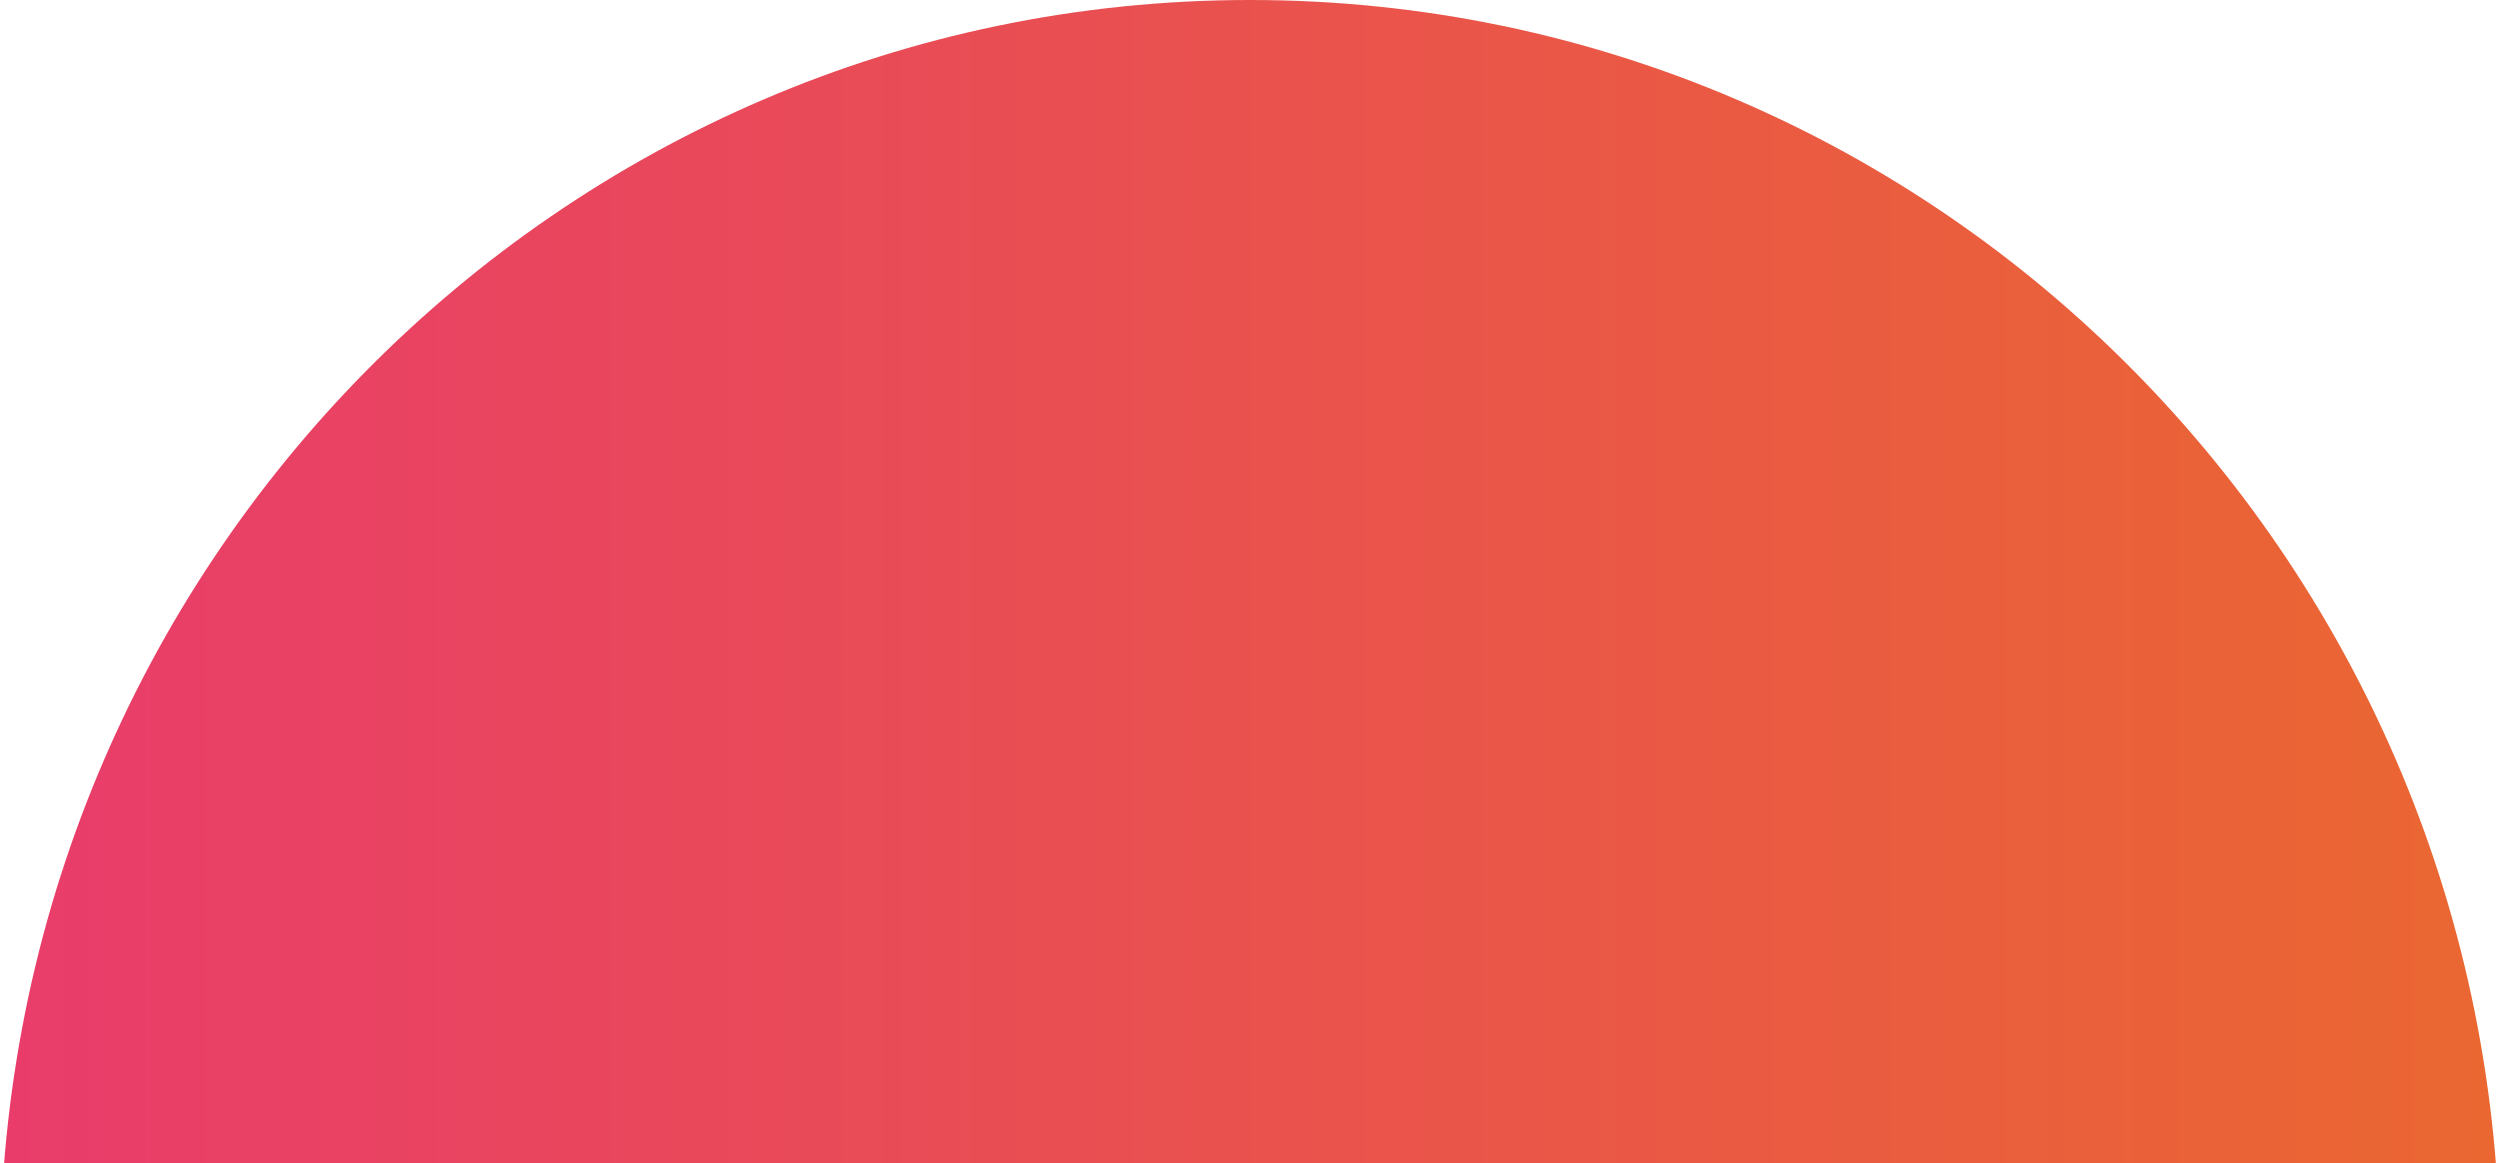 <?xml version="1.0" encoding="UTF-8"?> <svg xmlns="http://www.w3.org/2000/svg" width="288" height="134" viewBox="0 0 288 134" fill="none"><path d="M288 145.904C288 183.557 237.929 176.105 158.4 176.105C78.871 176.105 0 185.125 0 145.904C0 65.323 64.471 0 144 0C223.529 0 288 65.323 288 145.904Z" fill="url(#paint0_linear_52_205)"></path><defs><linearGradient id="paint0_linear_52_205" x1="0" y1="88.5" x2="288" y2="88.5" gradientUnits="userSpaceOnUse"><stop stop-color="#E93C6B"></stop><stop offset="1" stop-color="#EA6731"></stop></linearGradient></defs></svg> 